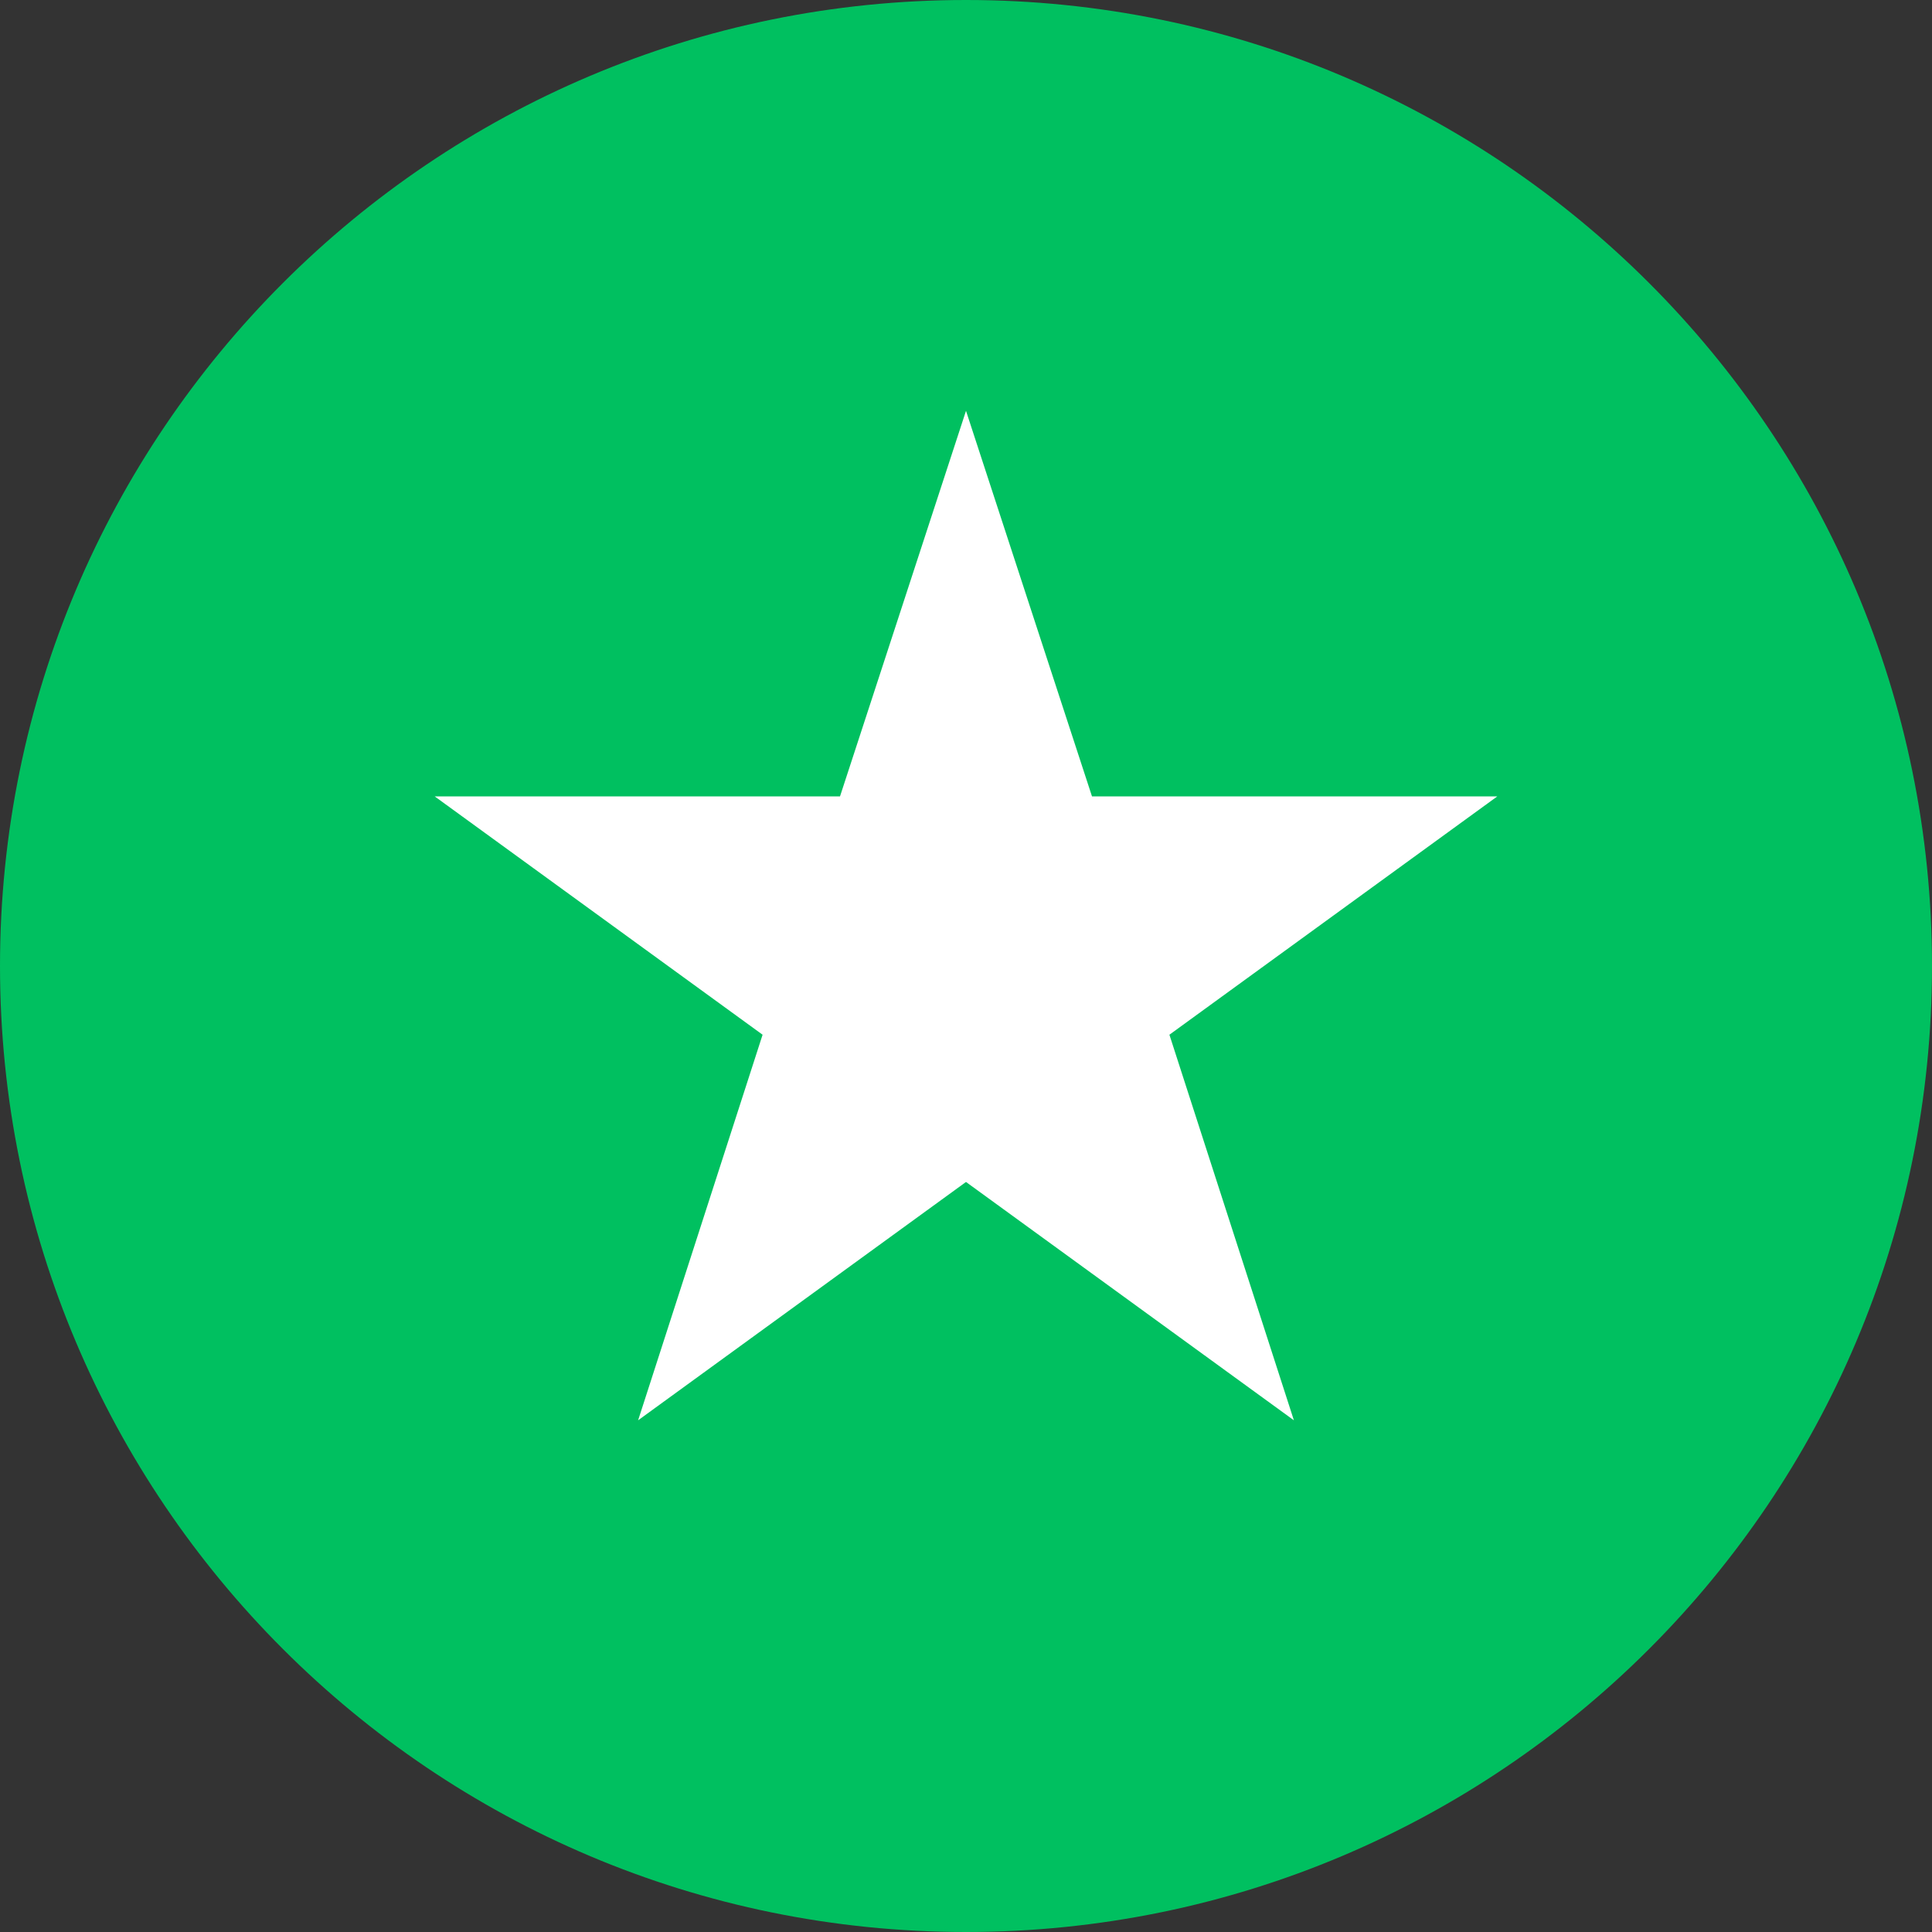 <svg viewBox="0 0 56 56" xmlns="http://www.w3.org/2000/svg" fill-rule="evenodd" clip-rule="evenodd" stroke-linejoin="round" stroke-miterlimit="2"><rect x="0" y="0" width="56" height="56" fill="#333333" stroke="none"/><g fill-rule="nonzero"><path d="M28 0C12.537 0 0 12.537 0 28s12.537 28 28 28c15.462 0 28-12.537 28-28S43.462 0 28 0" fill="#00c060"/><path d="M43.4 23.084H31.652L28 11.908l-3.652 11.176H12.6l9.504 6.908-3.608 11.176L28 34.26l9.504 6.908-3.608-11.176 9.504-6.908z" fill="#fff"/></g></svg>
